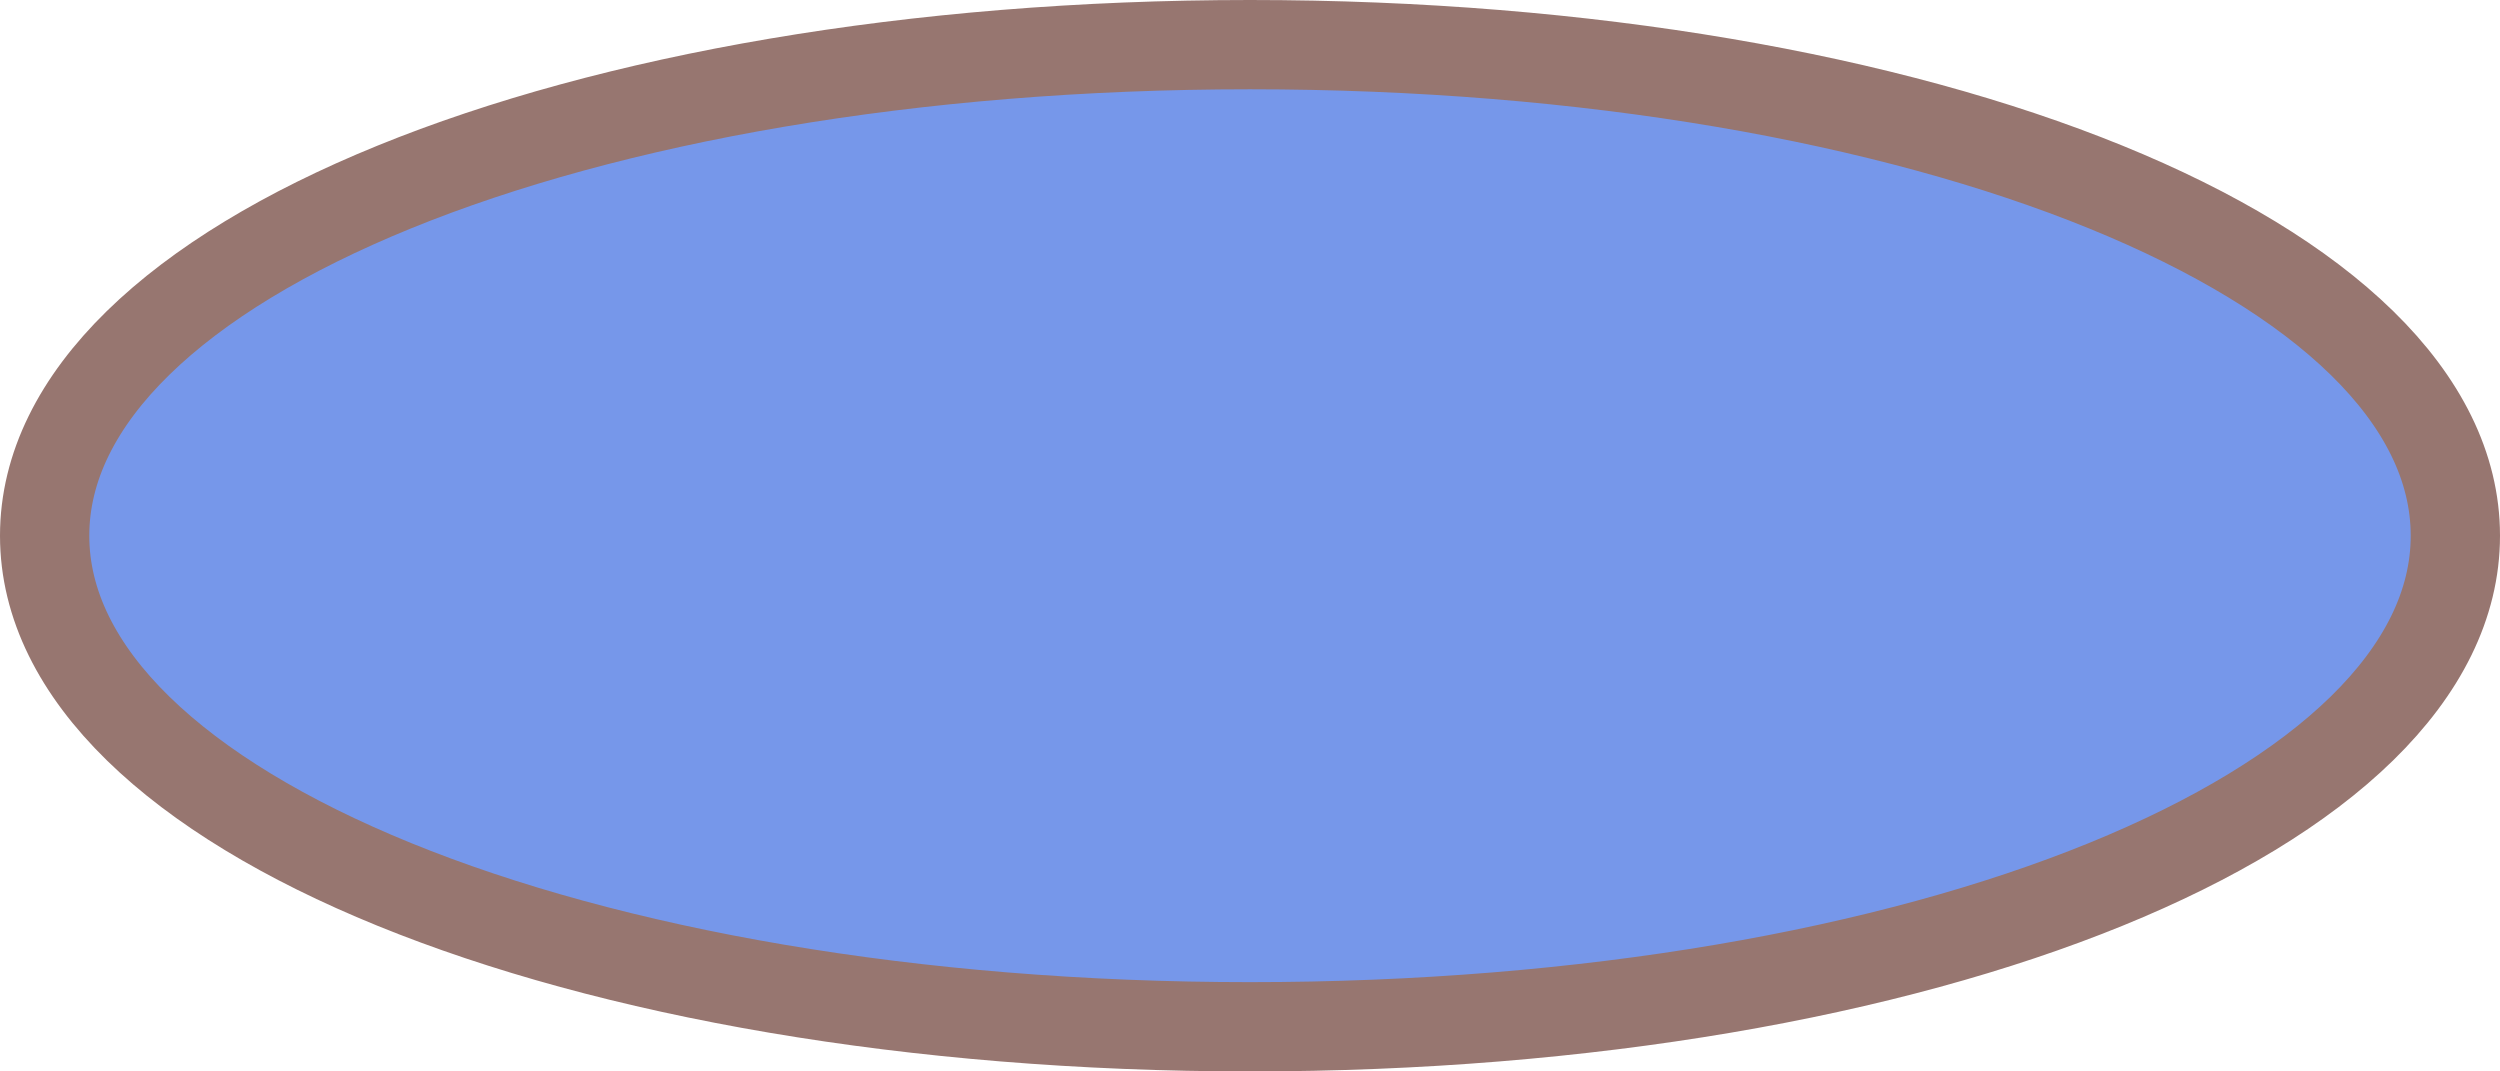 ﻿<?xml version="1.0" encoding="utf-8"?>
<svg version="1.1" xmlns:xlink="http://www.w3.org/1999/xlink" width="56px" height="24px" xmlns="http://www.w3.org/2000/svg">
  <g transform="matrix(1 0 0 1 1 -88 )">
    <path d="M 27 89  C 42.12 89  54 93.84  54 100  C 54 106.16  42.12 111  27 111  C 11.88 111  0 106.16  0 100  C 0 93.84  11.88 89  27 89  Z " fill-rule="nonzero" fill="#7697ea" stroke="none" />
    <path d="M 27 89  C 42.12 89  54 93.84  54 100  C 54 106.16  42.12 111  27 111  C 11.88 111  0 106.16  0 100  C 0 93.84  11.88 89  27 89  Z " stroke-width="2" stroke="#977670" fill="none" />
  </g>
</svg>